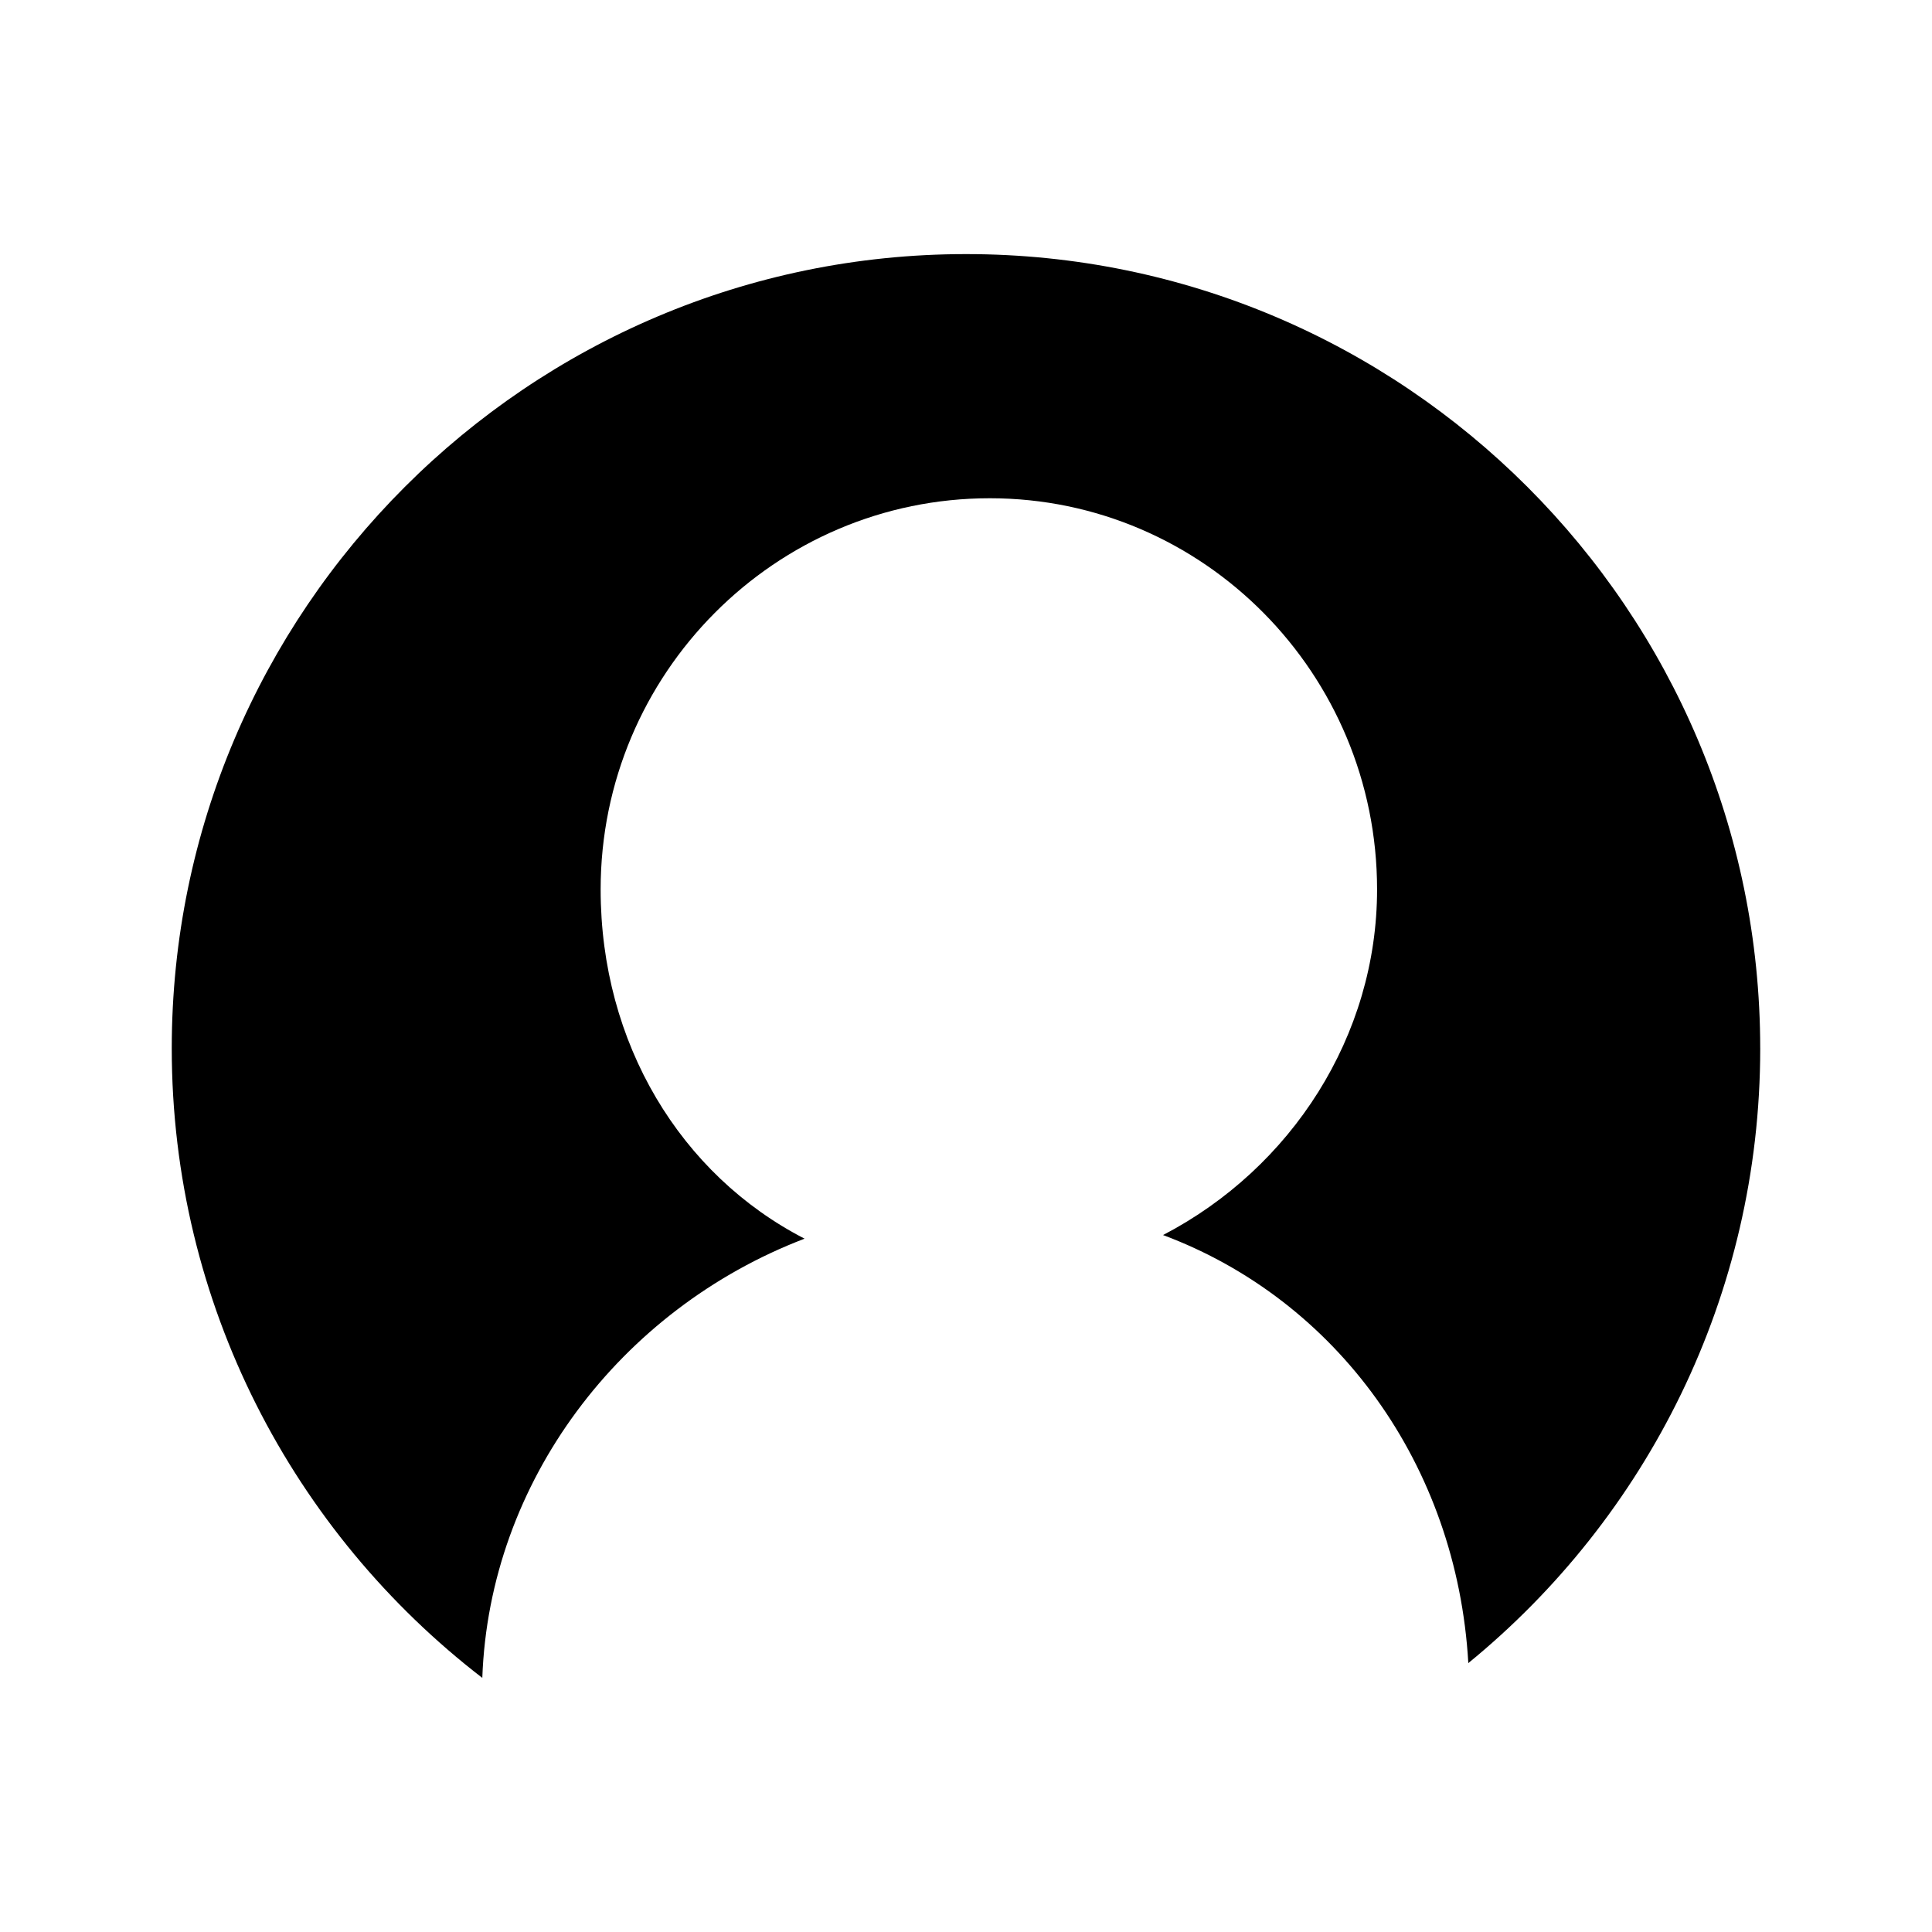 <svg xmlns="http://www.w3.org/2000/svg" aria-hidden="true" focusable="false" role="presentation" class="icon icon-account-alt" fill="none" viewBox="0 0 100 100">
  <path d="m91.109 54.262c0 12.82-5.891 24.289-15.109 31.82-0.59-10.277-6.82-18.801-15.801-22.156 6.656-3.465 11.078-10.312 11.078-17.891 0-11.168-8.988-20.246-20.043-20.246-11.109 0-20.145 9.078-20.145 20.246 0 7.977 4.144 14.777 10.555 18.078-9.555 3.656-16.32 12.59-16.68 22.734-9.766-7.519-16.074-19.332-16.074-32.586 0-22.668 18.457-41.109 41.109-41.109 22.688-0.004 41.109 18.441 41.109 41.109z" fill="#000000"></path>
</svg>